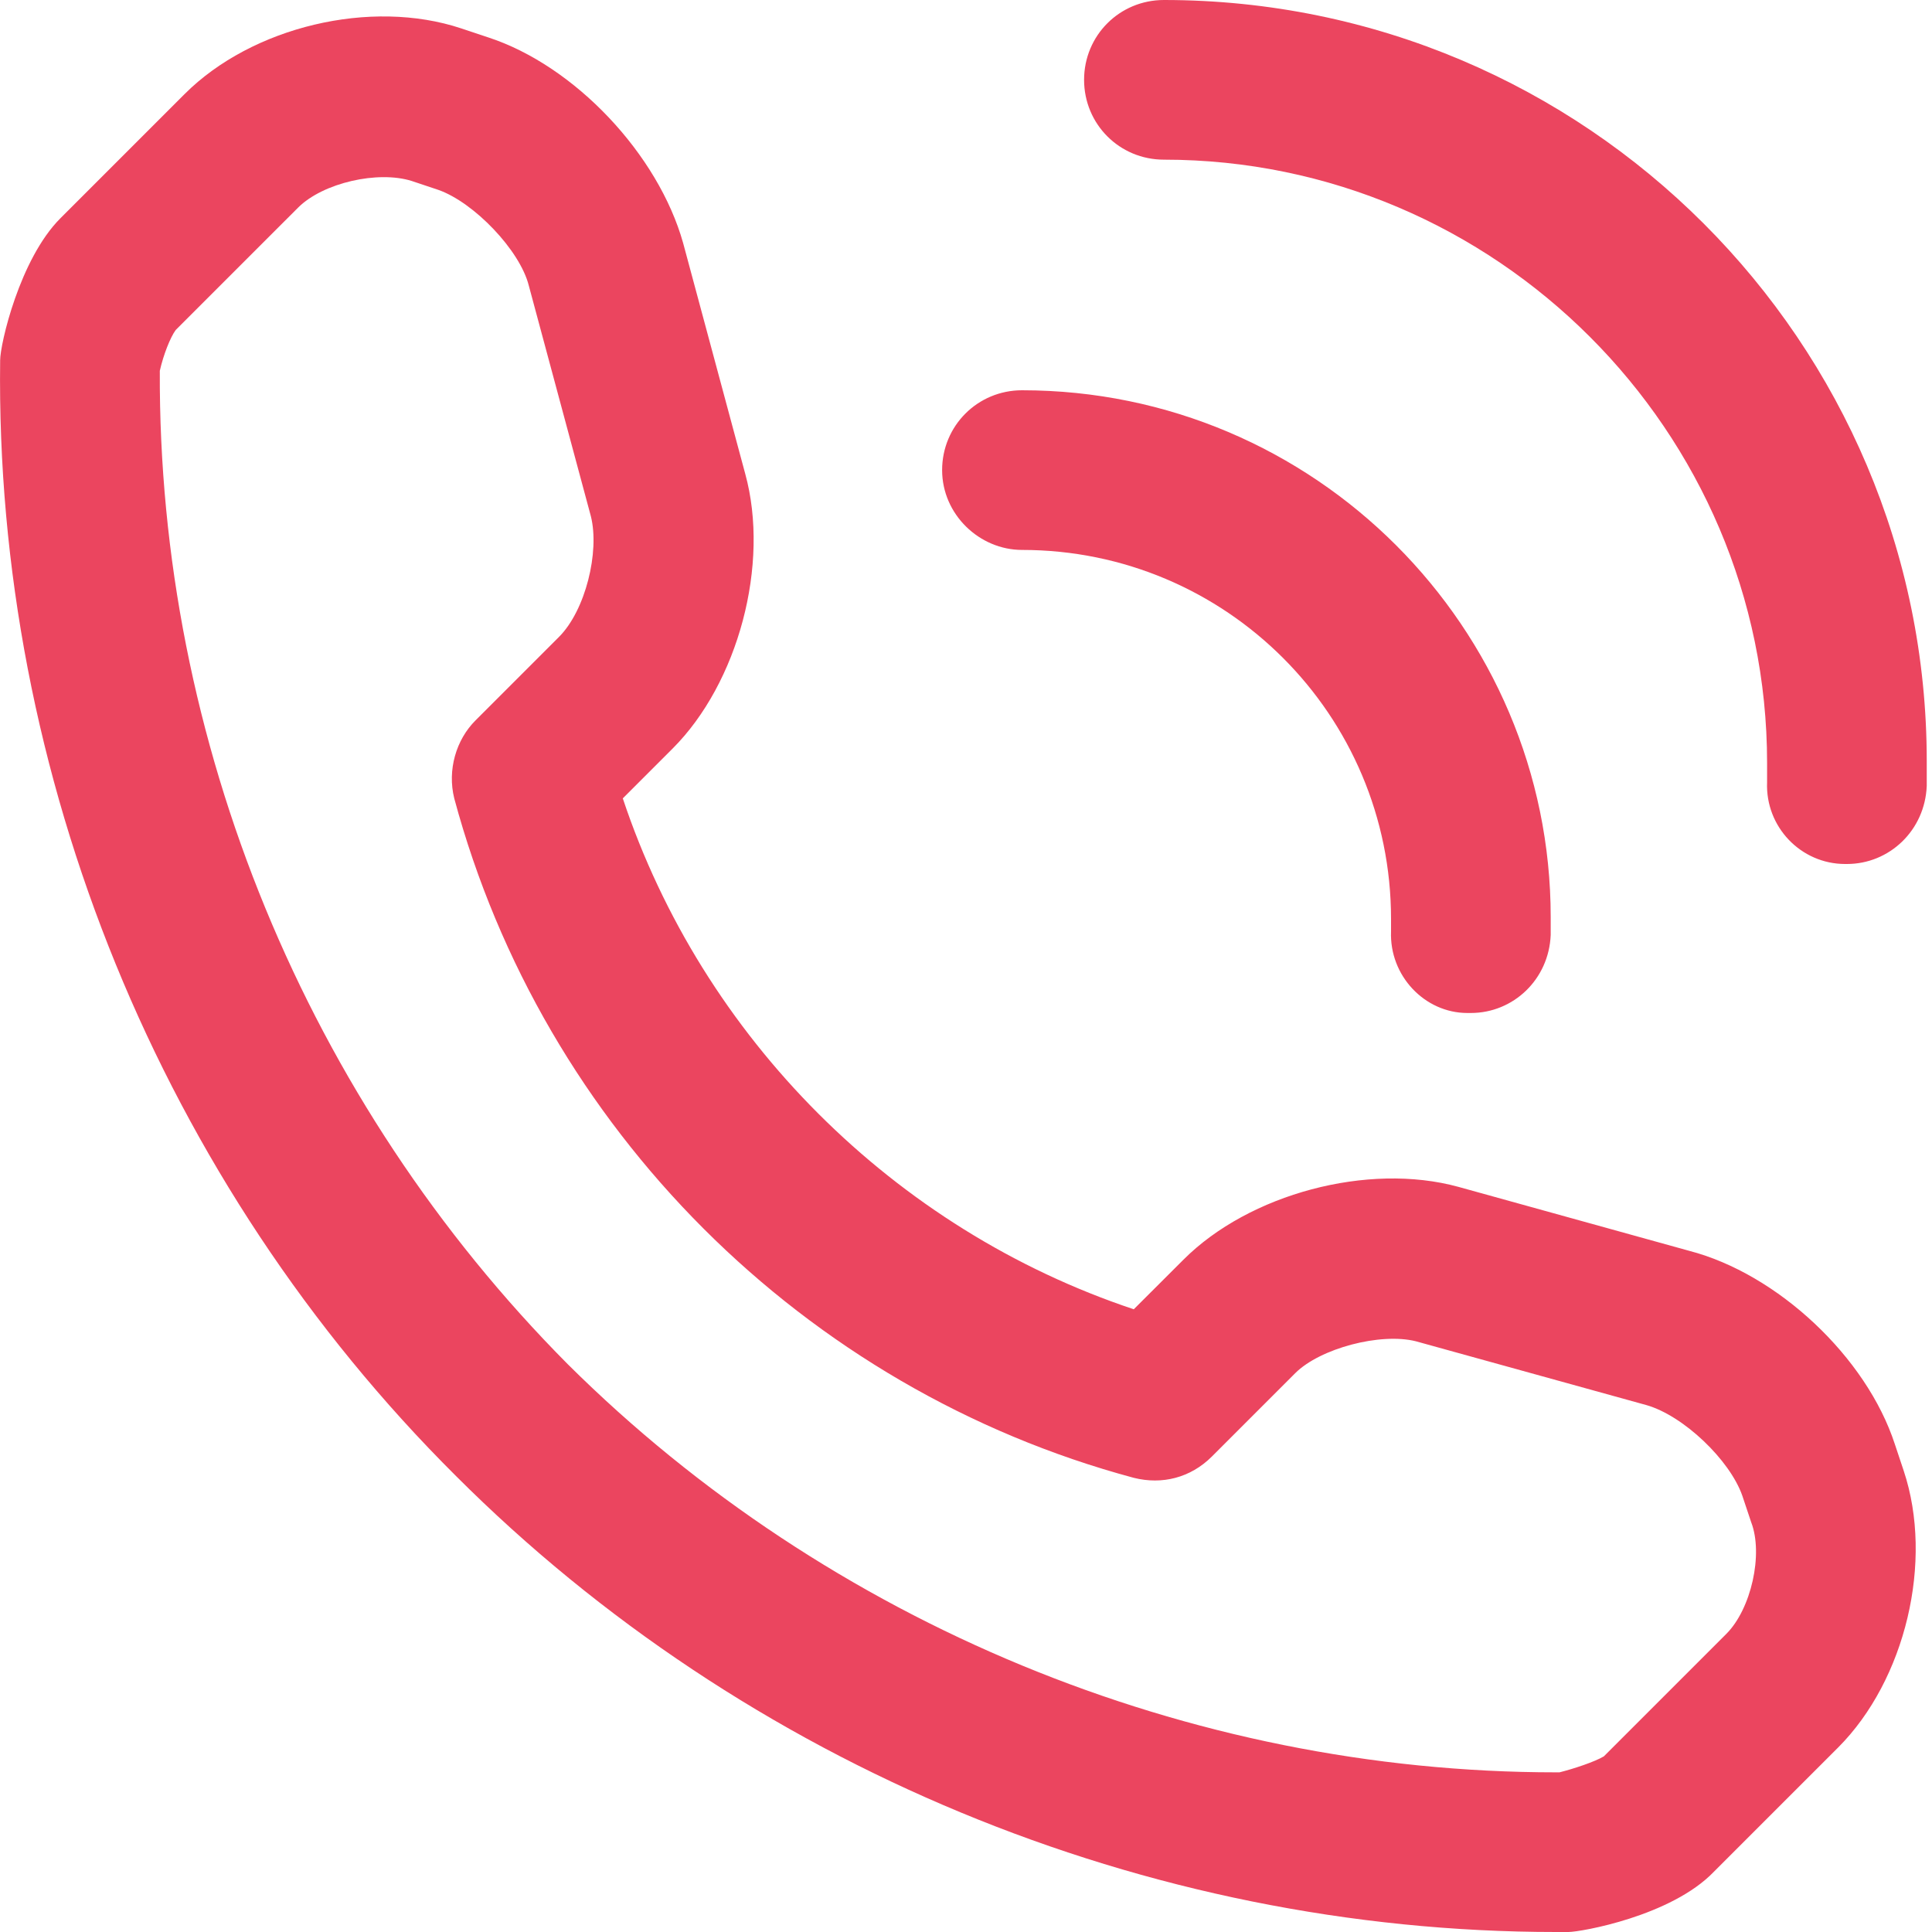 <svg width="25" height="25" viewBox="0 0 25 25" fill="none" xmlns="http://www.w3.org/2000/svg">
<path d="M24.519 18.687C24.152 17.562 23.004 16.483 21.856 16.185L18.872 15.358C17.701 15.037 16.163 15.45 15.314 16.3L14.671 16.942C11.572 15.909 9.092 13.43 8.059 10.331L8.702 9.688C9.552 8.839 9.965 7.301 9.643 6.13L8.84 3.146C8.518 1.998 7.44 0.85 6.315 0.483L5.97 0.368C4.8 -0.022 3.261 0.345 2.389 1.217L0.782 2.824C0.254 3.352 0.002 4.454 0.002 4.661C-0.067 10.033 2.091 15.312 5.901 19.1C9.643 22.842 14.832 25 20.134 25C20.18 25 20.249 25 20.295 25C20.456 25 21.627 24.794 22.178 24.22L23.785 22.613C24.657 21.74 25.024 20.202 24.634 19.032L24.519 18.687ZM22.338 21.143L20.754 22.727C20.64 22.796 20.364 22.888 20.18 22.934C20.157 22.934 20.157 22.934 20.134 22.934C15.383 22.934 10.722 21.006 7.348 17.654C3.973 14.257 2.045 9.596 2.068 4.798C2.114 4.592 2.205 4.362 2.274 4.27L3.858 2.686C4.18 2.365 4.891 2.204 5.328 2.342L5.672 2.457C6.131 2.618 6.728 3.237 6.843 3.697L7.646 6.681C7.761 7.14 7.577 7.898 7.233 8.242L6.154 9.321C5.901 9.573 5.787 9.964 5.878 10.331C7.026 14.601 10.401 17.976 14.671 19.123C15.038 19.215 15.405 19.123 15.681 18.848L16.76 17.769C17.081 17.448 17.862 17.241 18.321 17.356L21.305 18.182C21.787 18.32 22.384 18.894 22.545 19.353L22.66 19.697C22.82 20.11 22.66 20.822 22.338 21.143Z" fill="#EB455F"/>
<path d="M13.225 7.116C15.864 7.116 18 9.251 18 11.891C18 11.937 18 12.006 18 12.052C17.977 12.626 18.436 13.108 18.987 13.108C19.01 13.108 19.01 13.108 19.033 13.108C19.584 13.108 20.043 12.672 20.066 12.098C20.066 12.029 20.066 11.937 20.066 11.868C20.066 8.126 17.012 5.05 13.225 5.05C12.651 5.05 12.191 5.509 12.191 6.083C12.191 6.657 12.674 7.116 13.225 7.116Z" fill="#EB455F"/>
<path d="M15.061 0C14.487 0 14.028 0.459 14.028 1.033C14.028 1.607 14.487 2.066 15.061 2.066C19.354 2.066 22.866 5.578 22.866 9.871C22.866 9.963 22.866 10.055 22.866 10.124C22.843 10.698 23.302 11.18 23.876 11.18H23.899C24.45 11.18 24.909 10.744 24.932 10.17C24.932 10.055 24.932 9.963 24.932 9.848C24.932 4.431 20.525 0 15.061 0Z" fill="#EB455F"/>
</svg>
